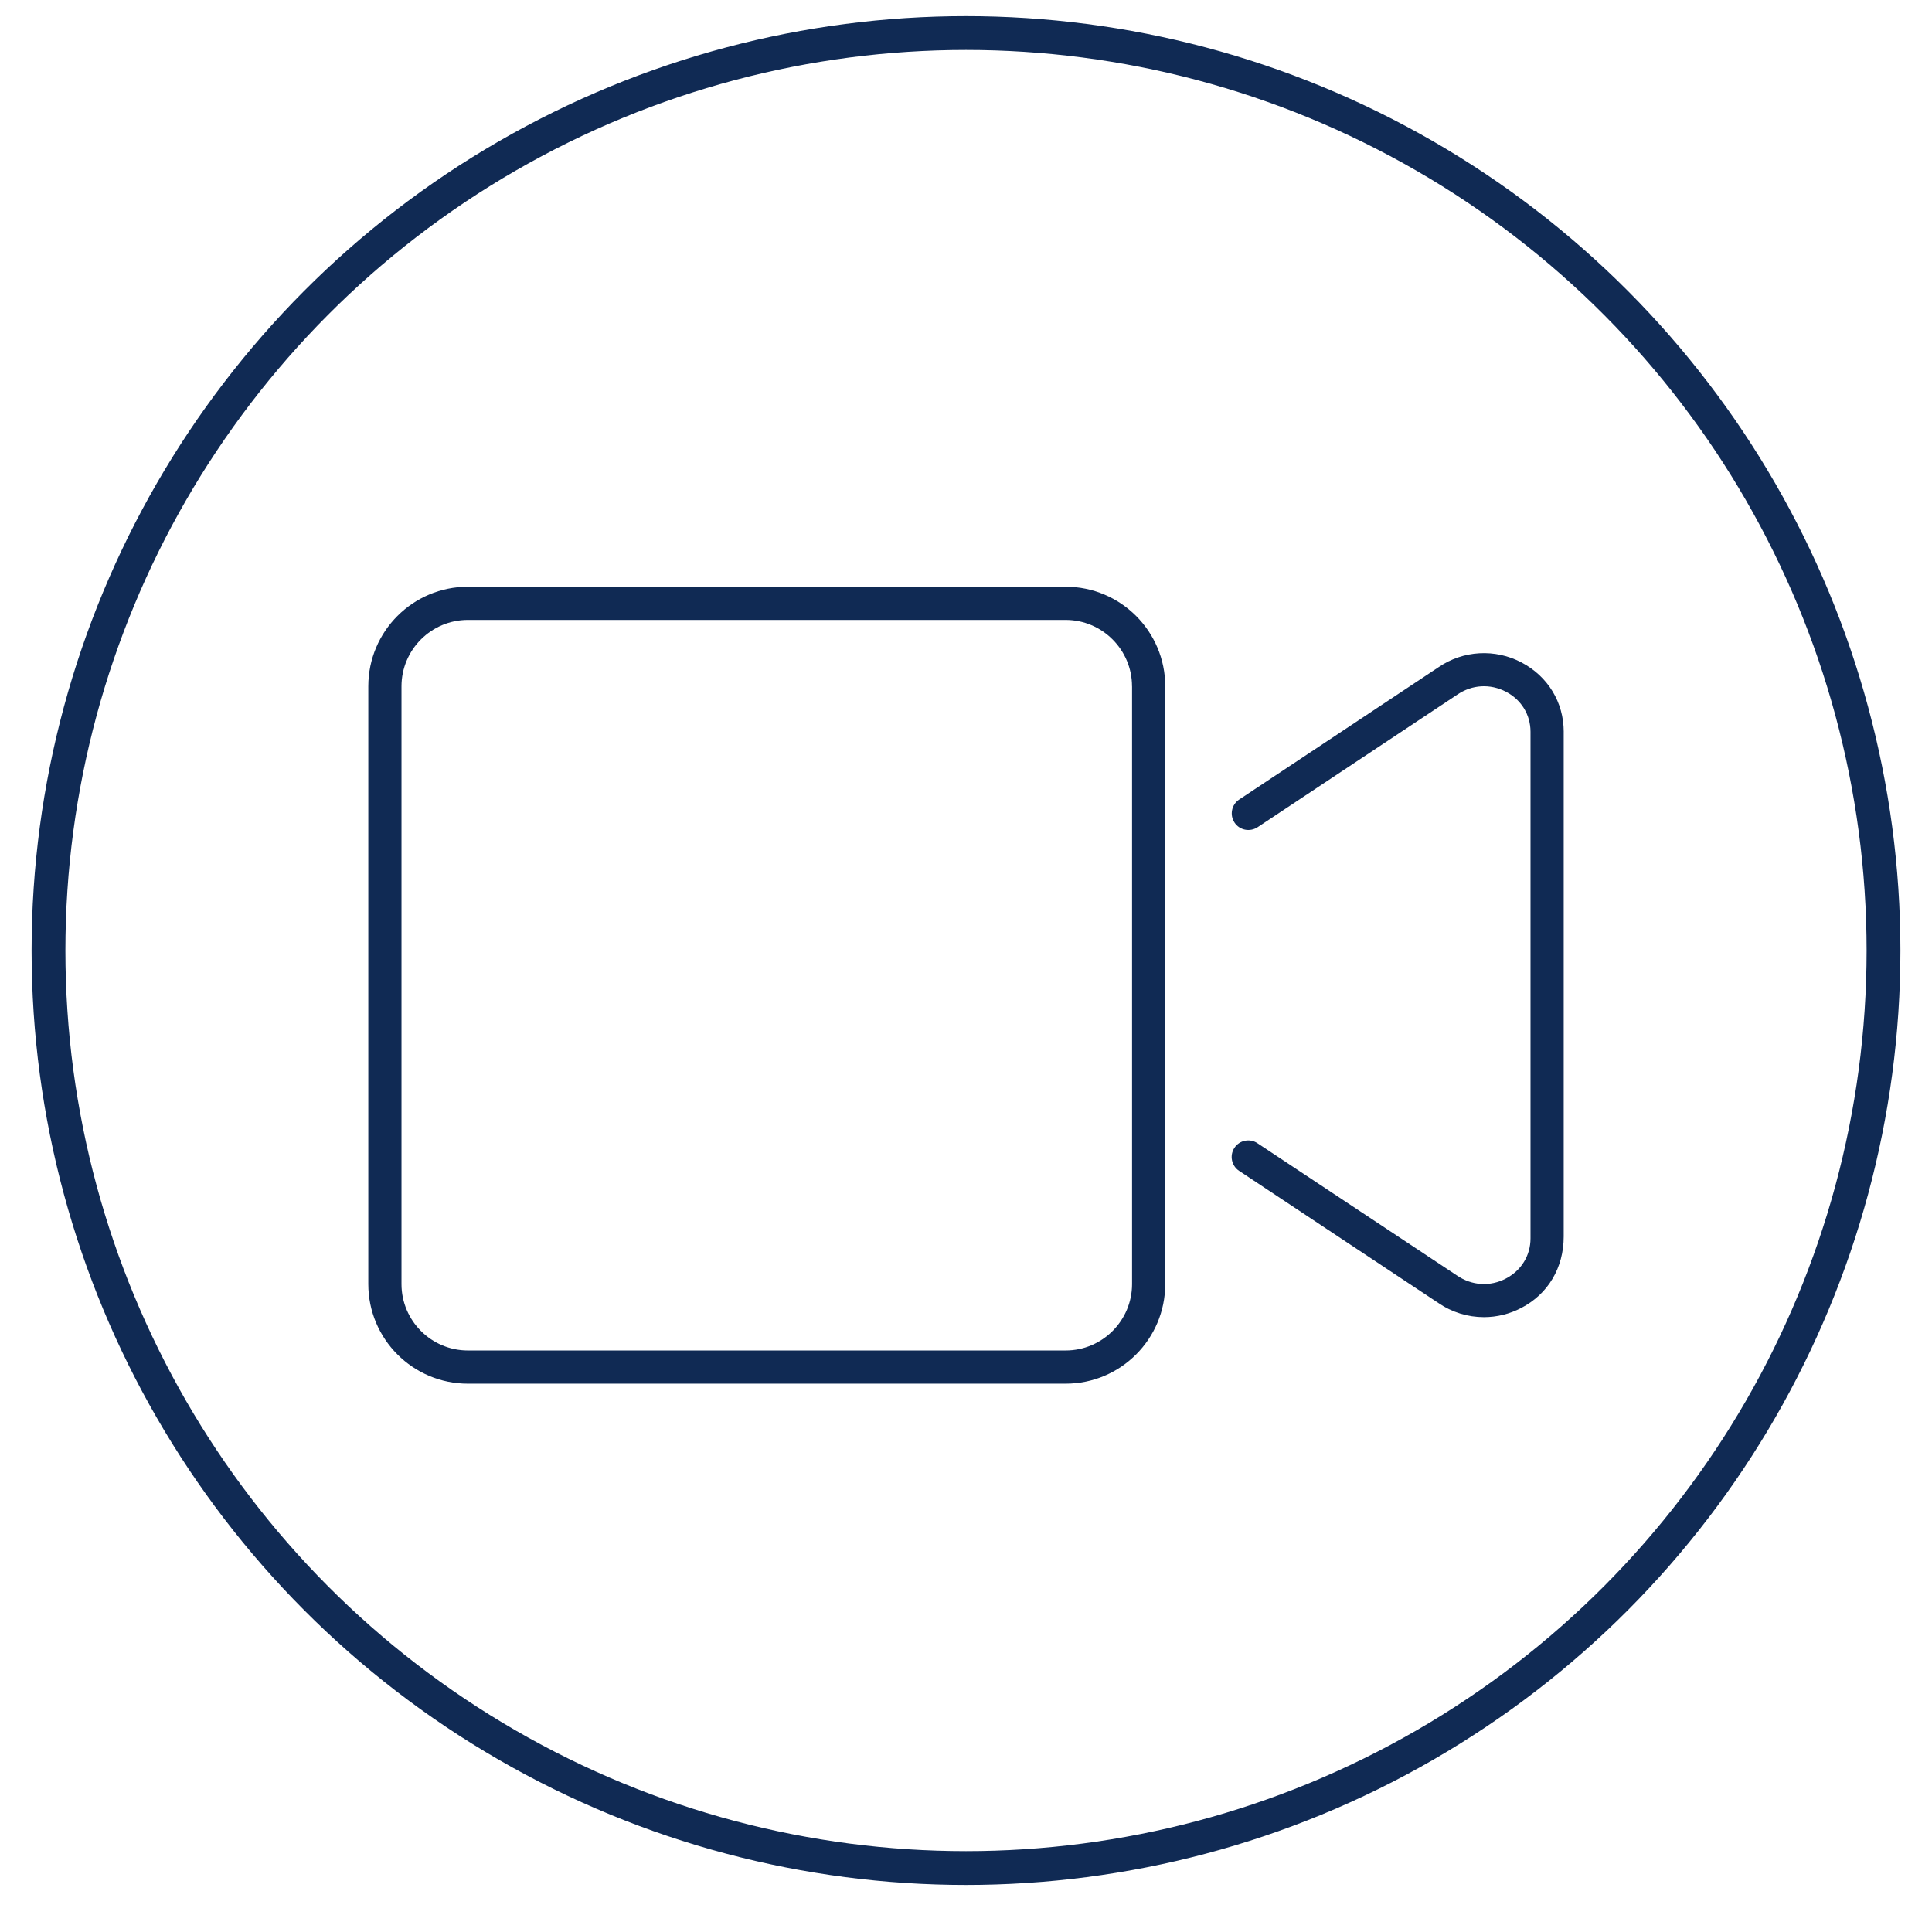 <?xml version="1.0" encoding="UTF-8"?><svg id="Layer_1" xmlns="http://www.w3.org/2000/svg" viewBox="0 0 100 100"><defs><style>.cls-1{fill:#102a54;}.cls-2{fill:none;stroke:#102a54;stroke-miterlimit:10;stroke-width:1.75px;}</style></defs><circle class="cls-2" cx="50" cy="49.2" r="47.49"/><path class="cls-1" d="M60.312,35.525v30.938c0,2.848-2.309,5.156-5.156,5.156H24.219c-2.848,0-5.156-2.309-5.156-5.156v-30.938c0-2.848,2.309-5.156,5.156-5.156h30.938c2.847,0,5.156,2.309,5.156,5.156Zm-1.719,0c0-1.896-1.543-3.438-3.438-3.438H24.219c-1.896,0-3.438,1.542-3.438,3.438v30.938c0,1.895,1.542,3.438,3.438,3.438h30.938c1.895,0,3.438-1.543,3.438-3.438v-30.938Zm22.344,2.353v26.125c0,1.622-.816,2.976-2.186,3.69-.61,.322-1.279,.483-1.943,.483-.83,0-1.652-.248-2.36-.734l-10.312-6.839c-.396-.263-.504-.795-.242-1.191,.262-.397,.799-.5,1.188-.241l10.326,6.846c.772,.532,1.726,.591,2.545,.156,.792-.417,1.266-1.192,1.266-2.073v-26.222c0-.881-.473-1.654-1.261-2.069-.825-.433-1.766-.376-2.531,.146l-10.337,6.864c-.396,.257-.93,.156-1.191-.242-.262-.394-.154-.928,.238-1.191l10.326-6.854c1.269-.871,2.924-.965,4.294-.241,1.364,.72,2.181,2.062,2.181,3.588Z"/></svg>